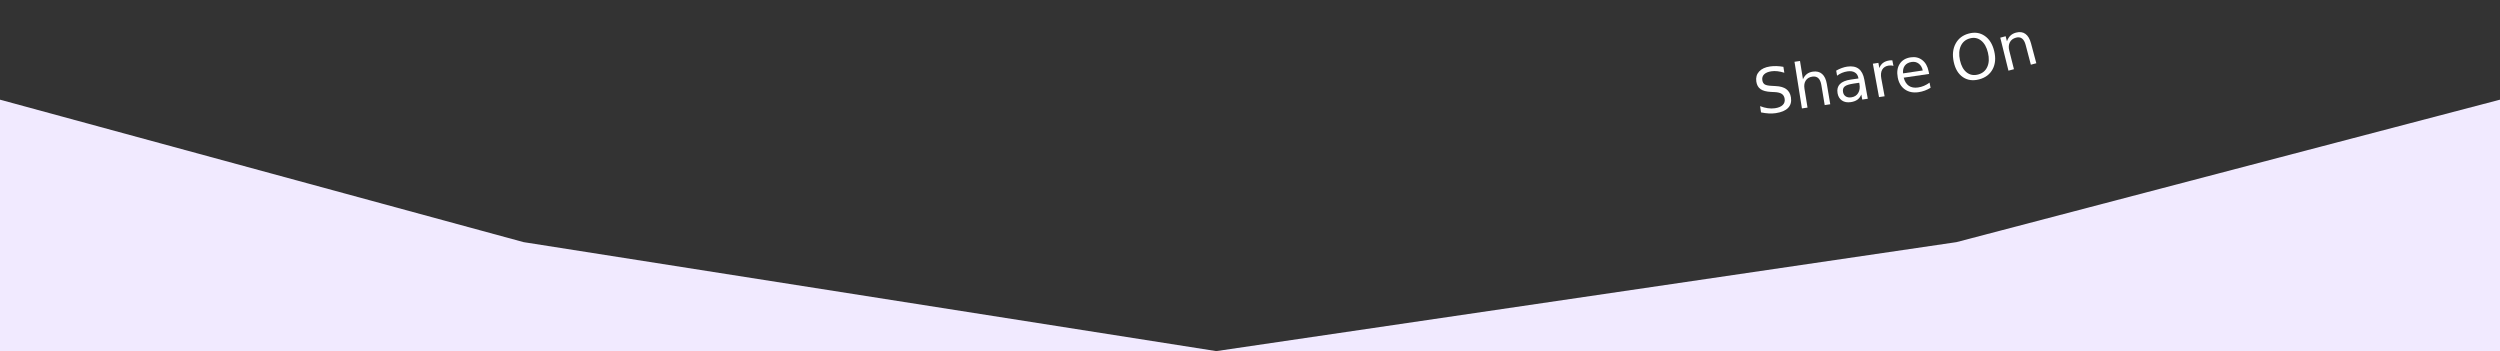 <?xml version="1.0" encoding="UTF-8" standalone="no"?>
<svg
   width="1929"
   height="270.908"
   viewBox="0 0 1929 270.908"
   fill="none"
   version="1.1"
   id="svg4"
   sodipodi:docname="seperator-top-blog.svg"
   xmlns:inkscape="http://www.inkscape.org/namespaces/inkscape"
   xmlns:sodipodi="http://sodipodi.sourceforge.net/DTD/sodipodi-0.dtd"
   xmlns="http://www.w3.org/2000/svg"
   xmlns:svg="http://www.w3.org/2000/svg">
  <rect x="0" y="0" width="1929" height="270.908" fill="#333333" stroke="none"/>
  <defs
     id="defs8">
    <inkscape:path-effect
       effect="bend_path"
       id="path-effect2603"
       is_visible="true"
       lpeversion="1"
       bendpath="M 1274.15,115.202 1414.164,94.049 1556.064,56.557"
       prop_scale="1"
       scale_y_rel="false"
       vertical="false"
       hide_knot="false"
       bendpath-nodetypes="ccc" />
    <rect
       x="1260.106"
       y="44.655"
       width="396.696"
       height="80.32"
       id="rect2576" />
  </defs>
  <sodipodi:namedview
     id="namedview6"
     pagecolor="#ffffff"
     bordercolor="#000000"
     borderopacity="0.25"
     inkscape:showpageshadow="2"
     inkscape:pageopacity="0.0"
     inkscape:pagecheckerboard="true"
     inkscape:deskcolor="#d1d1d1"
     showgrid="false" />
  <path
     d="m 404.053,186.841 534.423,84.067 571.084,-84.067 L 1929,76.908 V 270.908 H 938.476 0 V 76.908 Z"
     fill="#f1eaff"
     id="path2" />
  <g
     aria-label="Share On"
     transform="translate(4.829,-114.529)"
     id="text283"
     style="font-size:48px;white-space:pre;shape-inside:url(#rect285);fill:#ffffff"
     inkscape:path-effect="#path-effect354"
     class="UnoptimicedTransforms">
    <path
       d="m 1371.246,166.1 0.71,4.56 c -1.898,-0.591 -3.66,-0.98 -5.289,-1.168 -1.629,-0.188 -3.171,-0.176 -4.628,0.037 -2.531,0.37 -4.412,1.15 -5.645,2.341 -1.218,1.188 -1.693,2.695 -1.423,4.519 0.227,1.53 0.853,2.623 1.879,3.278 1.039,0.637 2.873,1.008 5.503,1.113 0.969,0.055 1.938,0.111 2.908,0.166 3.583,0.154 6.332,0.951 8.245,2.391 1.926,1.422 3.111,3.537 3.551,6.345 0.524,3.348 -0.208,6.052 -2.207,8.113 -1.982,2.059 -5.16,3.41 -9.526,4.052 -1.647,0.242 -3.431,0.315 -5.35,0.218 -1.904,-0.099 -3.903,-0.366 -5.997,-0.801 l -0.707,-4.823 c 2.062,0.787 4.049,1.316 5.96,1.588 1.911,0.272 3.751,0.278 5.52,0.018 2.684,-0.394 4.675,-1.223 5.971,-2.487 1.296,-1.264 1.793,-2.868 1.492,-4.813 -0.262,-1.698 -0.994,-2.948 -2.192,-3.751 -1.183,-0.805 -2.999,-1.273 -5.449,-1.403 -0.978,-0.046 -1.955,-0.092 -2.932,-0.139 -3.593,-0.184 -6.277,-0.904 -8.053,-2.16 -1.776,-1.256 -2.855,-3.206 -3.242,-5.85 -0.448,-3.061 0.267,-5.629 2.137,-7.703 1.886,-2.076 4.702,-3.387 8.454,-3.935 1.608,-0.235 3.269,-0.328 4.984,-0.278 1.715,0.049 3.491,0.24 5.329,0.571 z"
       id="path339"
       inkscape:original-d="m 1370.0586,137.64062 v 4.61719 q -2.6953,-1.28906 -5.0859,-1.92187 -2.3907,-0.63282 -4.6172,-0.63282 -3.8672,0 -5.9766,1.5 -2.0859,1.5 -2.0859,4.26563 0,2.32031 1.3828,3.51562 1.4062,1.17188 5.2969,1.89844 l 2.8593,0.58594 q 5.2969,1.00781 7.8047,3.5625 2.5313,2.53125 2.5313,6.79687 0,5.08594 -3.4219,7.71094 -3.3984,2.625 -9.9844,2.625 -2.4844,0 -5.2969,-0.5625 -2.789,-0.5625 -5.789,-1.66406 v -4.875 q 2.8828,1.61719 5.6484,2.4375 2.7656,0.82031 5.4375,0.82031 4.0547,0 6.2578,-1.59375 2.2032,-1.59375 2.2032,-4.54687 0,-2.57813 -1.5938,-4.03125 -1.5703,-1.45313 -5.1797,-2.17969 l -2.8828,-0.5625 q -5.2969,-1.05469 -7.6641,-3.30469 -2.3671,-2.25 -2.3671,-6.25781 0,-4.64063 3.2578,-7.3125 3.2812,-2.67188 9.0234,-2.67188 2.4609,0 5.0156,0.44532 2.5547,0.44531 5.2266,1.33593 z" />
    <path
       d="m 1404.763,179.37 2.631,15.608 -4.287,0.63 -2.58,-15.475 c -0.408,-2.448 -1.192,-4.211 -2.349,-5.287 -1.157,-1.077 -2.689,-1.476 -4.597,-1.196 -2.293,0.336 -3.982,1.332 -5.069,2.99 -1.087,1.658 -1.429,3.752 -1.022,6.28 l 2.36,14.636 -4.311,0.633 -5.74,-35.99 4.248,-0.621 2.275,14.104 c 0.765,-1.706 1.769,-3.044 3.012,-4.014 1.258,-0.973 2.786,-1.591 4.584,-1.854 2.966,-0.434 5.363,0.162 7.196,1.786 1.83,1.609 3.049,4.199 3.651,7.77 z"
       id="path341"
       inkscape:original-d="m 1401.1836,155.64062 v 15.84375 h -4.3125 v -15.70312 q 0,-3.72656 -1.4531,-5.57813 -1.4532,-1.85156 -4.3594,-1.85156 -3.4922,0 -5.5078,2.22656 -2.0156,2.22657 -2.0156,6.07032 v 14.83593 h -4.336 v -36.46875 h 4.336 v 14.29688 q 1.5468,-2.36719 3.6328,-3.53906 2.1093,-1.17188 4.8515,-1.17188 4.5235,0 6.8438,2.8125 2.3203,2.78906 2.3203,8.22656 z" />
    <path
       d="m 1425.507,179.002 c -3.446,0.505 -5.764,1.247 -6.957,2.226 -1.193,0.979 -1.627,2.415 -1.299,4.306 0.261,1.507 0.964,2.634 2.112,3.38 1.16,0.728 2.602,0.966 4.325,0.713 2.374,-0.349 4.128,-1.458 5.259,-3.326 1.144,-1.887 1.466,-4.211 0.972,-6.976 l -0.169,-0.945 z m 8.19,-2.998 2.658,14.718 -4.287,0.63 -0.7,-3.917 c -0.697,1.71 -1.709,3.049 -3.035,4.017 -1.329,0.952 -3.051,1.584 -5.164,1.894 -2.672,0.393 -4.93,-0.032 -6.768,-1.276 -1.825,-1.262 -2.949,-3.139 -3.376,-5.631 -0.498,-2.907 0.101,-5.243 1.792,-7.004 1.707,-1.764 4.494,-2.929 8.367,-3.497 l 5.972,-0.875 -0.074,-0.415 c -0.349,-1.951 -1.266,-3.361 -2.748,-4.232 -1.47,-0.888 -3.366,-1.162 -5.689,-0.822 -1.478,0.216 -2.885,0.604 -4.225,1.162 -1.339,0.559 -2.595,1.287 -3.767,2.184 l -0.675,-3.922 c 1.45,-0.827 2.879,-1.494 4.289,-1.999 1.407,-0.521 2.801,-0.883 4.184,-1.085 3.734,-0.546 6.695,0.014 8.889,1.679 2.193,1.664 3.649,4.463 4.359,8.393 z"
       id="path343"
       inkscape:original-d="m 1421.7148,158.28906 q -5.2265,0 -7.2421,1.19531 -2.0157,1.19532 -2.0157,4.07813 0,2.29687 1.5,3.65625 1.5235,1.33594 4.125,1.33594 3.586,0 5.7422,-2.53125 2.1797,-2.55469 2.1797,-6.77344 v -0.96094 z m 8.6016,-1.78125 v 14.97656 h -4.3125 V 167.5 q -1.4766,2.39062 -3.6797,3.53906 -2.2031,1.125 -5.3906,1.125 -4.0313,0 -6.4219,-2.25 -2.3672,-2.27344 -2.3672,-6.07031 0,-4.42969 2.9532,-6.67969 2.9765,-2.25 8.8593,-2.25 h 6.0469 v -0.42187 q 0,-2.97657 -1.9687,-4.59375 -1.9454,-1.64063 -5.4844,-1.64063 -2.25,0 -4.3828,0.53906 -2.1328,0.53907 -4.1016,1.61719 v -3.98437 q 2.3672,-0.91407 4.5938,-1.35938 2.2265,-0.46875 4.3359,-0.46875 5.6953,0 8.5078,2.95313 2.8125,2.95312 2.8125,8.95312 z" />
    <path
       d="m 1456.155,165.41 c -0.53,-0.206 -1.091,-0.329 -1.684,-0.368 -0.58,-0.057 -1.209,-0.036 -1.886,0.064 -2.401,0.352 -4.101,1.404 -5.103,3.158 -0.989,1.736 -1.215,4.062 -0.673,6.976 l 2.525,13.575 -4.311,0.633 -4.749,-25.778 4.266,-0.624 0.745,4.003 c 0.602,-1.695 1.547,-3.023 2.836,-3.984 1.286,-0.976 2.95,-1.613 4.994,-1.912 0.292,-0.043 0.619,-0.067 0.981,-0.073 0.359,-0.021 0.761,-0.025 1.206,-0.011 0.284,1.447 0.568,2.894 0.851,4.341 z"
       id="path345"
       inkscape:original-d="m 1454.4102,149.26562 q -0.7266,-0.42187 -1.5938,-0.60937 -0.8437,-0.21094 -1.875,-0.21094 -3.6562,0 -5.625,2.39063 -1.9453,2.36718 -1.9453,6.82031 v 13.82812 h -4.3359 v -26.25 h 4.3359 v 4.07813 q 1.3594,-2.39063 3.5391,-3.53906 2.1796,-1.17188 5.2968,-1.17188 0.4453,0 0.9844,0.0703 0.5391,0.0469 1.1953,0.16407 z" />
    <path
       d="m 1483.278,169.515 0.416,2.064 -19.618,2.877 c 0.748,2.883 2.059,4.974 3.938,6.274 1.891,1.282 4.258,1.714 7.098,1.297 1.645,-0.242 3.196,-0.674 4.652,-1.297 1.472,-0.626 2.888,-1.448 4.247,-2.466 l 0.802,3.992 c -1.408,0.868 -2.886,1.589 -4.435,2.163 -1.549,0.574 -3.155,0.983 -4.817,1.228 -4.164,0.612 -7.7,-0.097 -10.596,-2.129 -2.882,-2.035 -4.706,-5.09 -5.486,-9.166 -0.806,-4.213 -0.302,-7.722 1.5,-10.521 1.815,-2.817 4.654,-4.508 8.527,-5.075 3.473,-0.508 6.437,0.208 8.9,2.146 2.475,1.92 4.102,4.792 4.872,8.614 z m -4.511,-0.614 c -0.492,-2.305 -1.516,-4.053 -3.068,-5.242 -1.537,-1.192 -3.35,-1.635 -5.443,-1.329 -2.37,0.347 -4.14,1.291 -5.314,2.833 -1.158,1.54 -1.613,3.536 -1.362,5.988 5.062,-0.75 10.125,-1.5 15.187,-2.25 z"
       id="path347"
       inkscape:original-d="m 1480.332,157.28125 v 2.10937 h -19.8281 q 0.2813,4.45313 2.6719,6.79688 2.414,2.32031 6.7031,2.32031 2.4844,0 4.8047,-0.60937 2.3437,-0.60938 4.6406,-1.82813 v 4.07813 q -2.3203,0.98437 -4.7578,1.5 -2.4375,0.51562 -4.9453,0.51562 -6.2813,0 -9.9609,-3.65625 -3.6563,-3.65625 -3.6563,-9.89062 0,-6.44532 3.4688,-10.21875 3.4921,-3.79688 9.3984,-3.79688 5.2969,0 8.3672,3.42188 3.0937,3.39843 3.0937,9.25781 z m -4.3125,-1.26563 q -0.047,-3.53906 -1.9922,-5.64843 -1.9218,-2.10938 -5.1093,-2.10938 -3.6094,0 -5.7891,2.03906 -2.1562,2.03907 -2.4844,5.74219 z" />
    <path
       d="m 1515.122,144.158 c -3.276,0.877 -5.599,2.822 -6.989,5.839 -1.374,3.012 -1.6,6.68 -0.658,10.992 0.939,4.299 2.654,7.436 5.167,9.413 2.527,1.972 5.477,2.51 8.831,1.617 3.354,-0.893 5.719,-2.846 7.079,-5.855 1.376,-3.015 1.545,-6.658 0.528,-10.941 -1.02,-4.296 -2.798,-7.433 -5.308,-9.408 -2.497,-1.98 -5.374,-2.534 -8.65,-1.657 z m -0.853,-3.742 c 4.66,-1.248 8.755,-0.641 12.319,1.812 3.558,2.437 6.008,6.342 7.306,11.71 1.295,5.358 0.91,10.01 -1.192,13.978 -2.104,3.951 -5.575,6.568 -10.376,7.845 -4.817,1.281 -9.03,0.708 -12.606,-1.727 -3.563,-2.44 -5.902,-6.359 -7.059,-11.761 -1.156,-5.397 -0.664,-10.081 1.439,-14.029 2.116,-3.97 5.494,-6.577 10.169,-7.829 z"
       id="path349"
       inkscape:original-d="m 1517.0586,139.70312 q -5.1563,0 -8.2031,3.84375 -3.0235,3.84375 -3.0235,10.47657 0,6.60937 3.0235,10.45312 3.0468,3.84375 8.2031,3.84375 5.1562,0 8.1562,-3.84375 3.0235,-3.84375 3.0235,-10.45312 0,-6.63282 -3.0235,-10.47657 -3,-3.84375 -8.1562,-3.84375 z m 0,-3.84375 q 7.3594,0 11.7656,4.94532 4.4063,4.92187 4.4063,13.21875 0,8.27343 -4.4063,13.21875 -4.4062,4.92187 -11.7656,4.92187 -7.3828,0 -11.8125,-4.92187 -4.4063,-4.92188 -4.4063,-13.21875 0,-8.29688 4.4063,-13.21875 4.4297,-4.94532 11.8125,-4.94532 z" />
    <path
       d="m 1562.311,148.028 4.084,15.308 -4.218,1.122 -3.994,-15.183 c -0.632,-2.402 -1.572,-4.076 -2.816,-5.02 -1.244,-0.945 -2.793,-1.17 -4.653,-0.673 -2.235,0.597 -3.812,1.786 -4.74,3.569 -0.927,1.782 -1.083,3.917 -0.458,6.4 l 3.617,14.377 -4.241,1.128 -6.309,-25.457 4.151,-1.11 0.994,3.952 c 0.606,-1.794 1.477,-3.247 2.616,-4.36 1.154,-1.117 2.604,-1.908 4.353,-2.376 2.885,-0.771 5.304,-0.448 7.268,0.968 1.958,1.4 3.412,3.852 4.346,7.354 z"
       id="path351"
       inkscape:original-d="m 1562.2695,155.64062 v 15.84375 h -4.3125 v -15.70312 q 0,-3.72656 -1.4531,-5.57813 -1.4531,-1.85156 -4.3594,-1.85156 -3.4922,0 -5.5078,2.22656 -2.0156,2.22657 -2.0156,6.07032 v 14.83593 h -4.3359 v -26.25 h 4.3359 v 4.07813 q 1.5469,-2.36719 3.6328,-3.53906 2.1094,-1.17188 4.8516,-1.17188 4.5234,0 6.8437,2.8125 2.3203,2.78906 2.3203,8.22656 z" />
  </g>
</svg>
